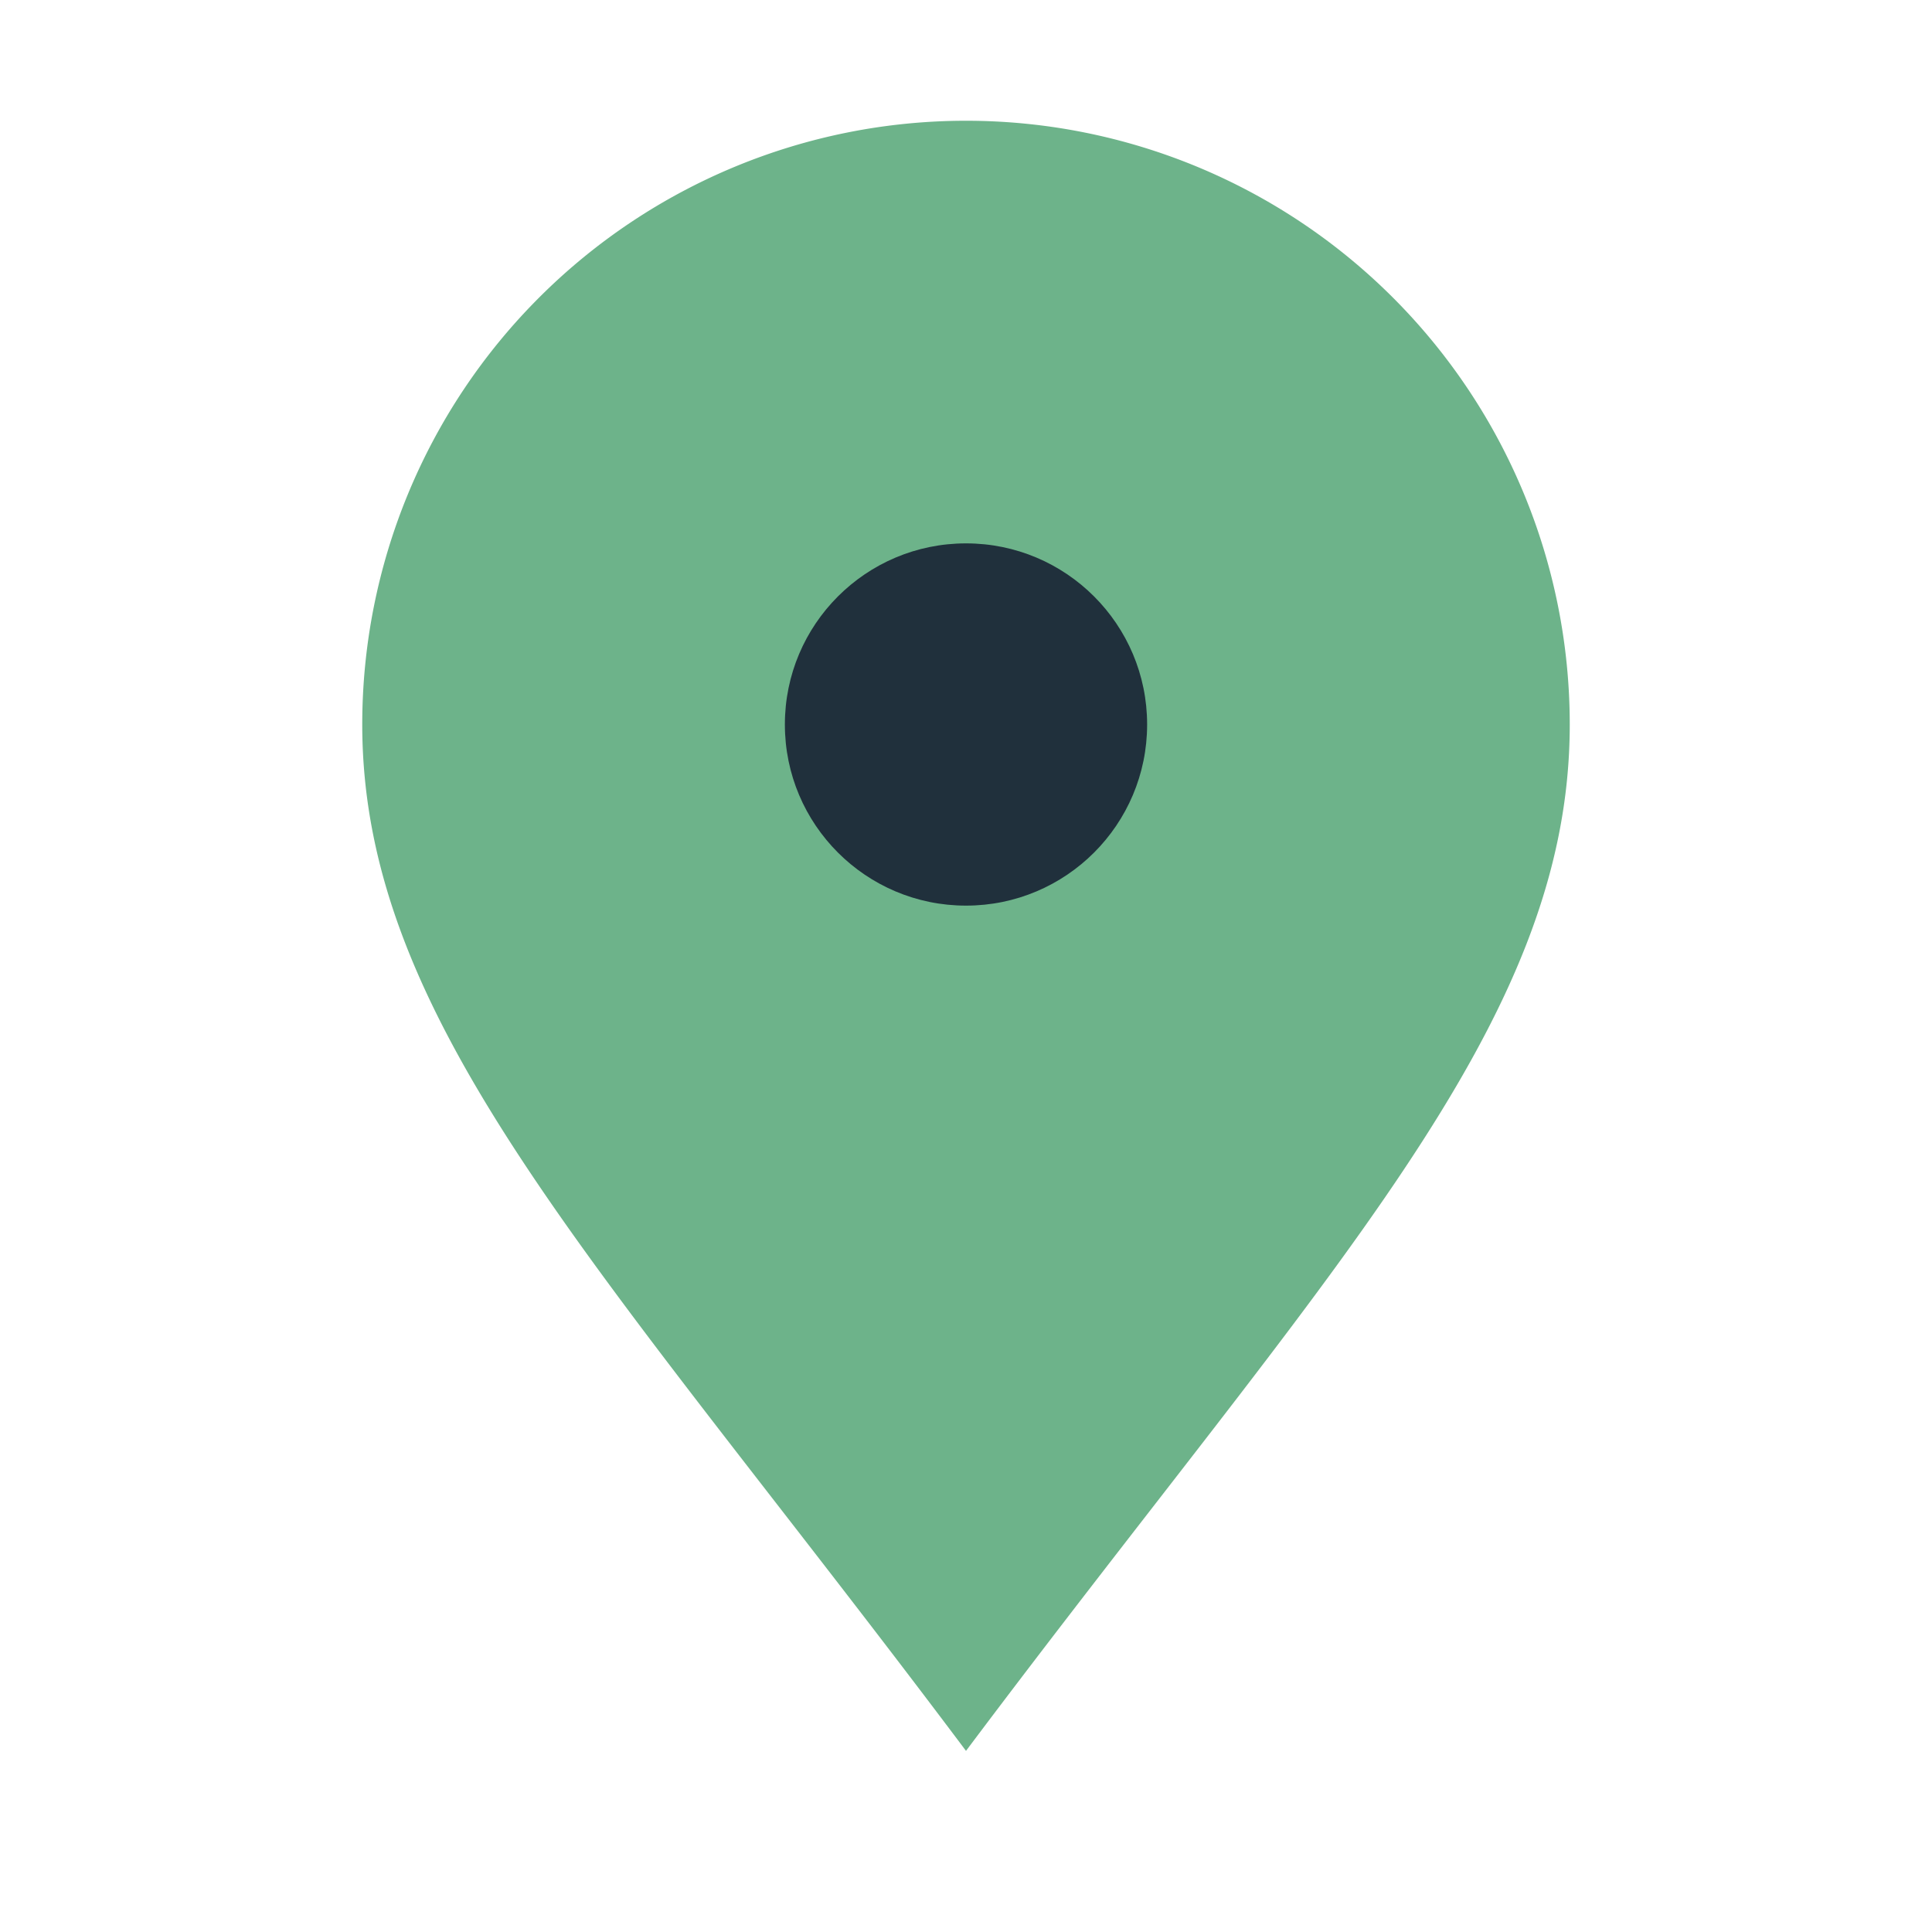 <?xml version="1.0" encoding="UTF-8"?>
<svg xmlns="http://www.w3.org/2000/svg" width="32" height="32" viewBox="0 0 32 32"><path d="M16 29C10 21 6 17 6 12a10 10 0 1 1 20 0c0 5-4 9-10 17z" fill="#6DB38A"/><circle cx="16" cy="12" r="3" fill="#20303C"/></svg>